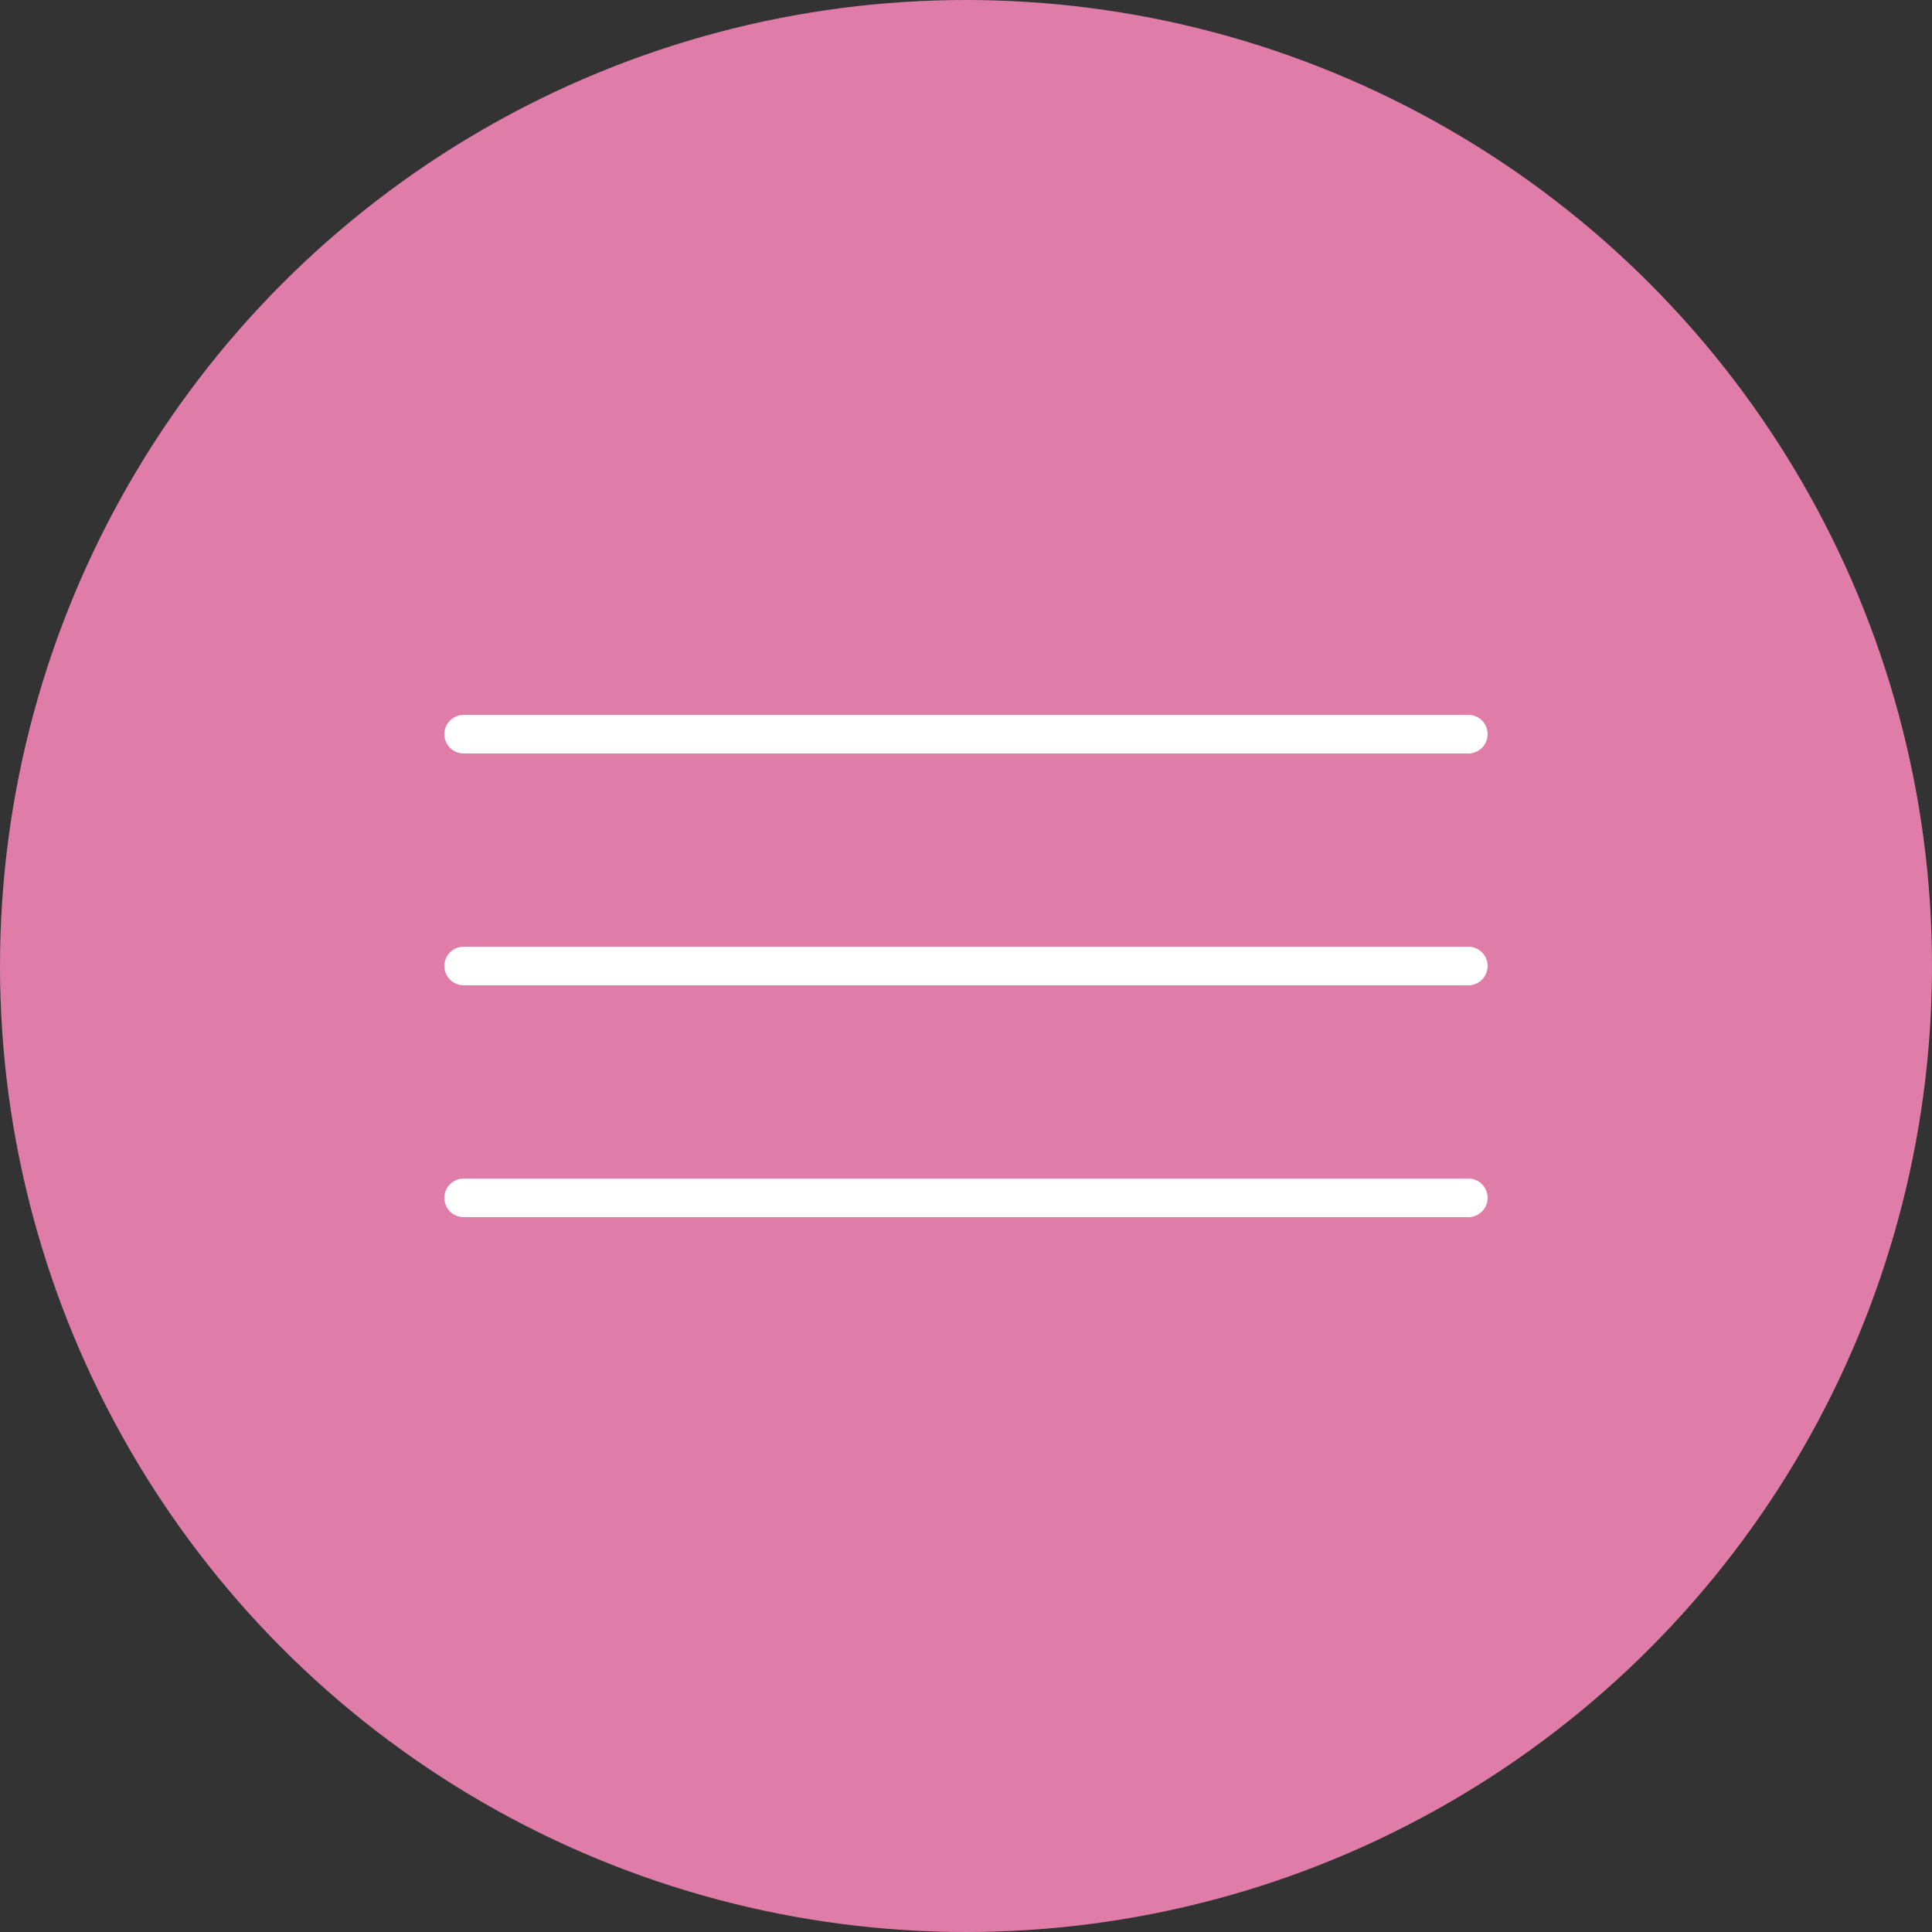 <?xml version="1.0" encoding="UTF-8"?> <svg xmlns="http://www.w3.org/2000/svg" width="50" height="50" viewBox="0 0 50 50" fill="none"><rect x="0" y="0" width="50" height="50" fill="#333333" stroke="none"/><circle cx="25" cy="25" r="25" fill="#DF7DA8"></circle><path d="M12 19H38" stroke="white" stroke-linecap="round"></path><path d="M12 25H38" stroke="white" stroke-linecap="round"></path><path d="M12 31H38" stroke="white" stroke-linecap="round"></path></svg> 